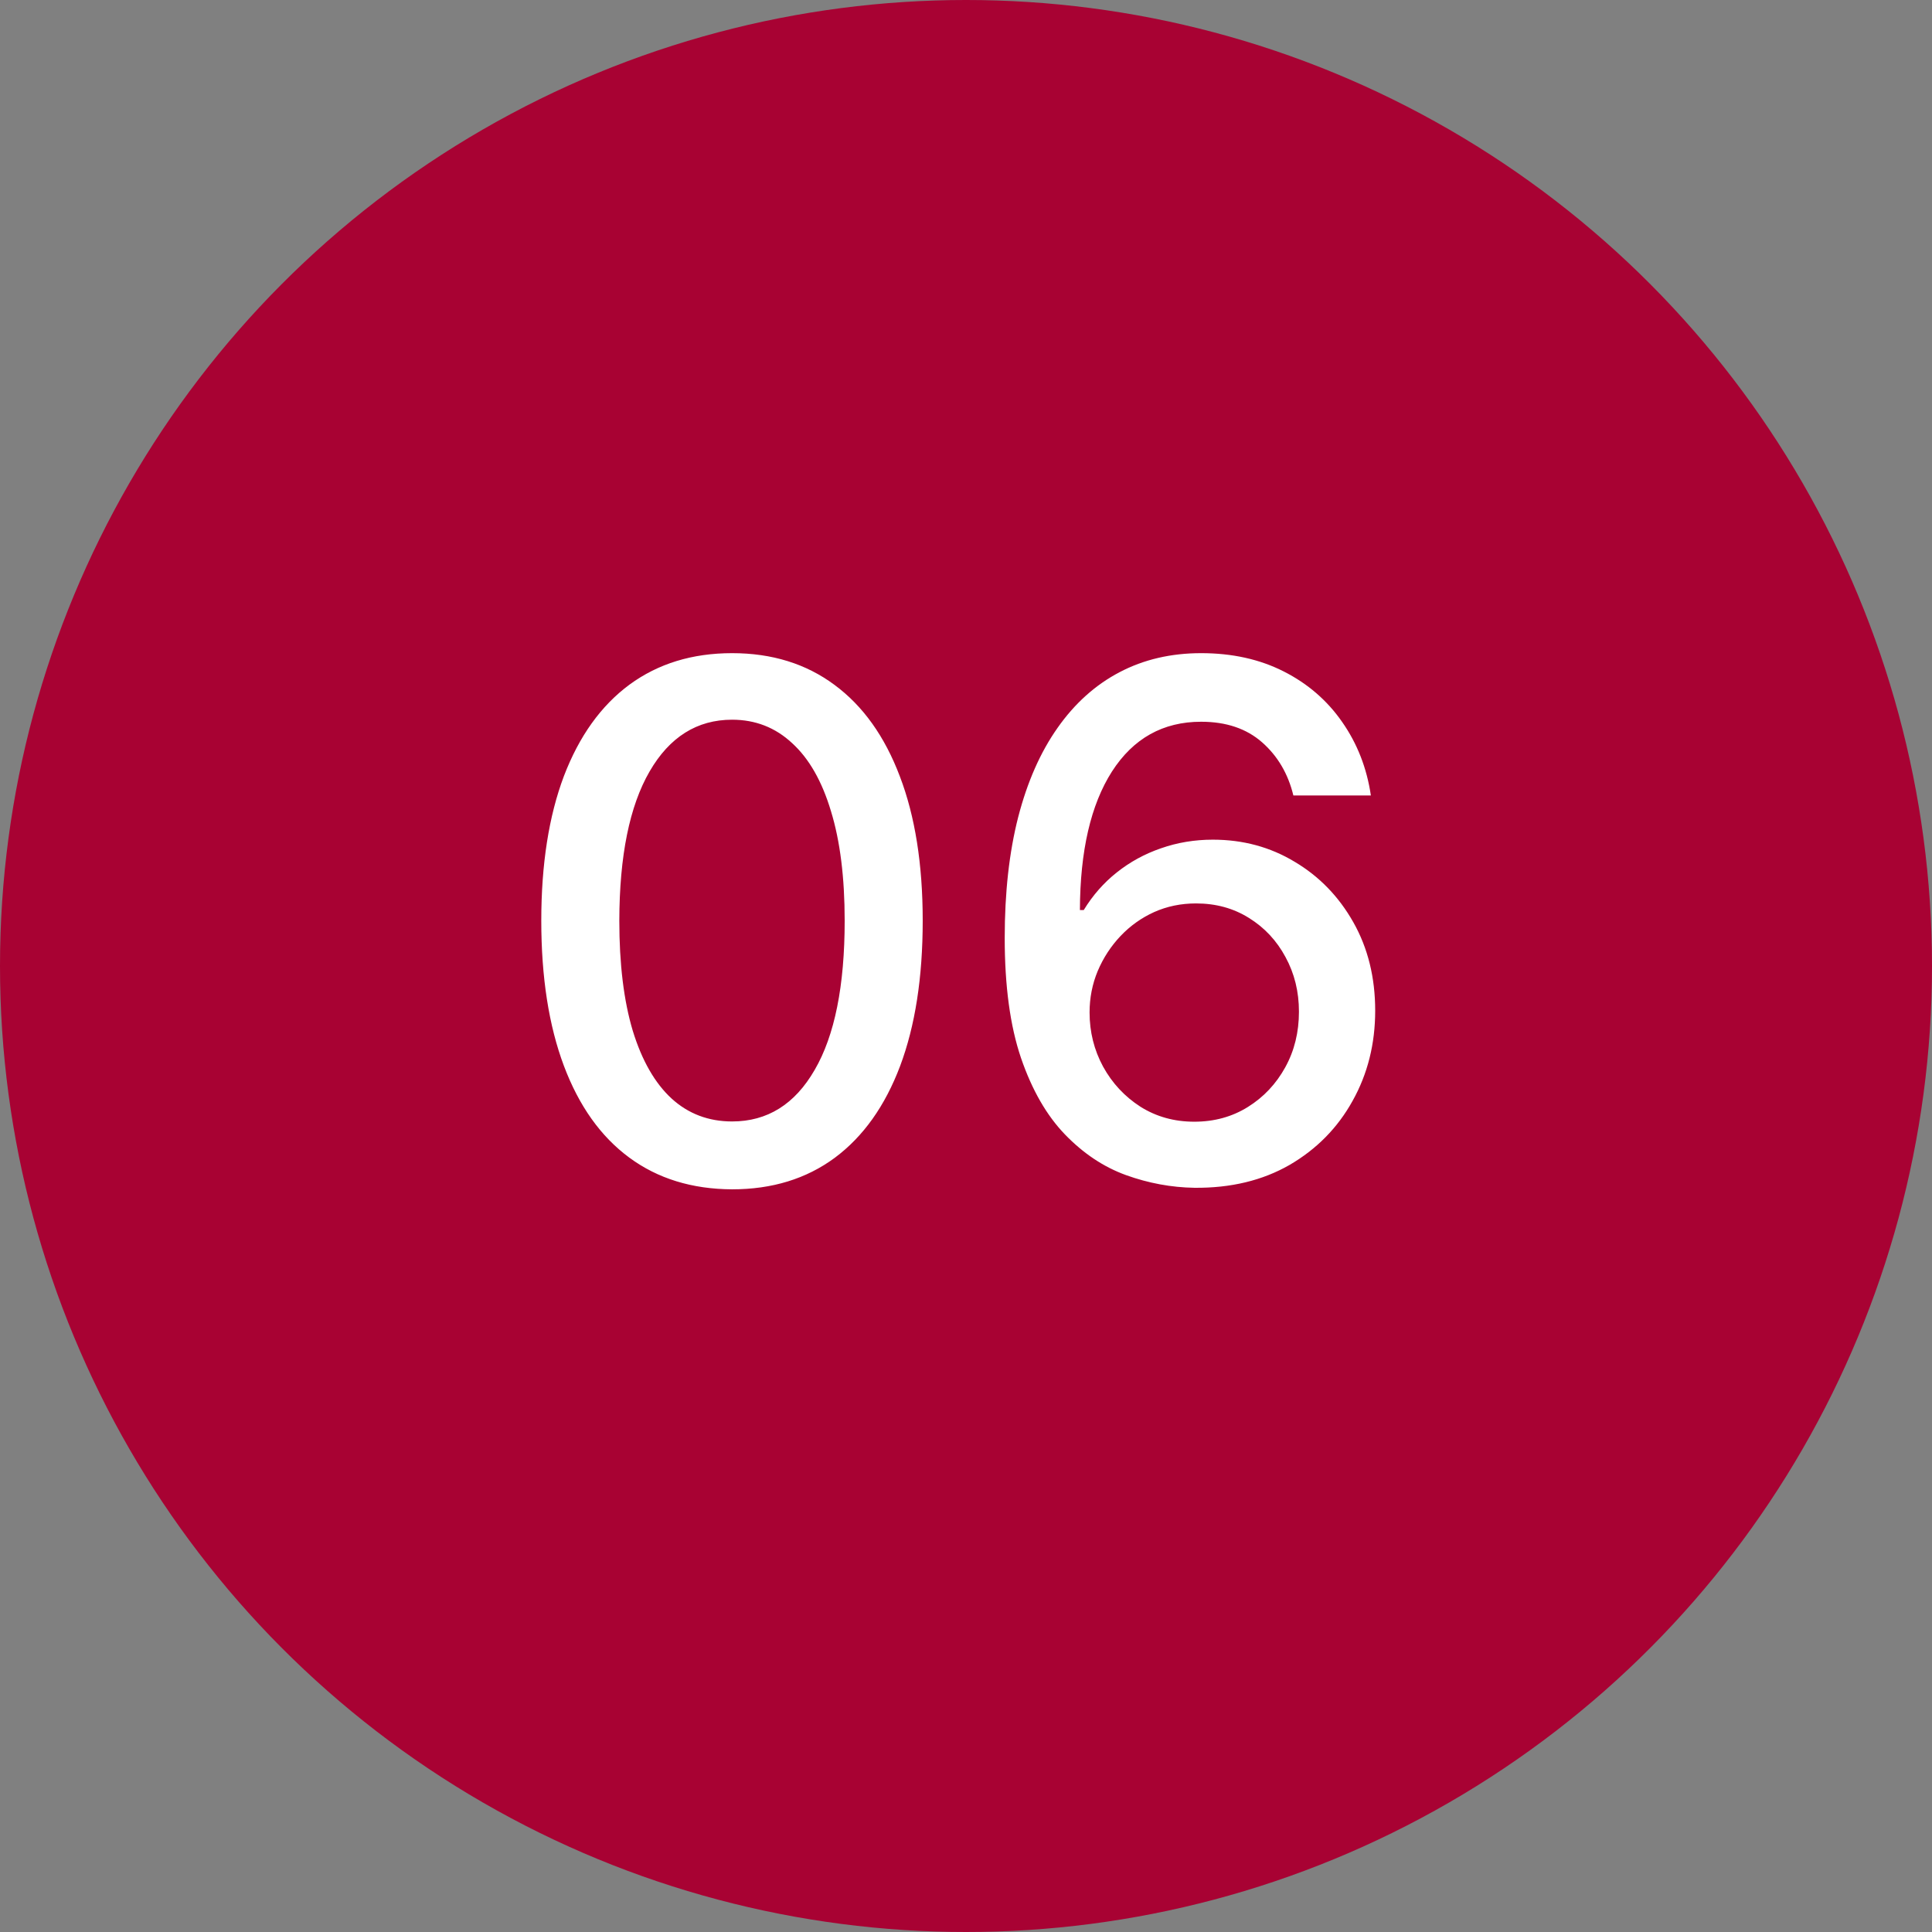 <svg xmlns="http://www.w3.org/2000/svg" width="54" height="54" viewBox="0 0 54 54" fill="none"><rect x="0" y="0" width="54" height="54" fill="#808080" stroke="none"/><circle cx="27" cy="27" r="27" fill="#A80233"></circle><path d="M20.463 33.242C19.341 33.237 18.382 32.941 17.587 32.354C16.791 31.767 16.183 30.912 15.761 29.79C15.34 28.668 15.129 27.316 15.129 25.734C15.129 24.158 15.34 22.811 15.761 21.693C16.188 20.576 16.798 19.724 17.594 19.136C18.394 18.549 19.35 18.256 20.463 18.256C21.576 18.256 22.53 18.552 23.325 19.143C24.121 19.731 24.729 20.583 25.151 21.7C25.577 22.813 25.79 24.158 25.79 25.734C25.79 27.32 25.579 28.675 25.158 29.797C24.736 30.914 24.128 31.769 23.332 32.361C22.537 32.948 21.581 33.242 20.463 33.242ZM20.463 31.345C21.448 31.345 22.217 30.865 22.771 29.903C23.33 28.942 23.609 27.553 23.609 25.734C23.609 24.527 23.482 23.507 23.226 22.673C22.975 21.835 22.613 21.201 22.139 20.77C21.671 20.334 21.112 20.116 20.463 20.116C19.483 20.116 18.713 20.599 18.155 21.565C17.596 22.531 17.314 23.921 17.31 25.734C17.31 26.947 17.435 27.972 17.686 28.81C17.942 29.643 18.304 30.275 18.773 30.706C19.241 31.132 19.805 31.345 20.463 31.345ZM33.387 33.199C32.739 33.189 32.1 33.071 31.47 32.844C30.845 32.617 30.277 32.238 29.765 31.707C29.254 31.177 28.844 30.465 28.537 29.57C28.233 28.675 28.082 27.557 28.082 26.217C28.082 24.948 28.207 23.822 28.459 22.837C28.714 21.852 29.081 21.021 29.559 20.344C30.038 19.662 30.615 19.143 31.292 18.788C31.969 18.433 32.729 18.256 33.572 18.256C34.439 18.256 35.208 18.426 35.88 18.767C36.553 19.108 37.097 19.579 37.514 20.18C37.935 20.782 38.203 21.466 38.316 22.233H36.15C36.003 21.627 35.712 21.132 35.277 20.749C34.841 20.365 34.273 20.173 33.572 20.173C32.507 20.173 31.676 20.637 31.079 21.565C30.487 22.493 30.189 23.784 30.184 25.436H30.291C30.542 25.024 30.85 24.674 31.214 24.385C31.584 24.091 31.995 23.866 32.45 23.71C32.909 23.549 33.392 23.469 33.899 23.469C34.742 23.469 35.504 23.675 36.186 24.087C36.872 24.494 37.419 25.057 37.826 25.777C38.233 26.497 38.437 27.32 38.437 28.249C38.437 29.177 38.226 30.017 37.805 30.77C37.388 31.523 36.801 32.119 36.044 32.56C35.286 32.995 34.401 33.208 33.387 33.199ZM33.38 31.352C33.939 31.352 34.439 31.215 34.879 30.94C35.319 30.666 35.667 30.296 35.923 29.832C36.179 29.368 36.306 28.85 36.306 28.277C36.306 27.718 36.181 27.209 35.93 26.75C35.684 26.291 35.343 25.926 34.907 25.656C34.476 25.386 33.984 25.251 33.43 25.251C33.009 25.251 32.618 25.332 32.258 25.493C31.903 25.654 31.591 25.876 31.321 26.16C31.051 26.445 30.838 26.771 30.681 27.141C30.53 27.505 30.454 27.891 30.454 28.298C30.454 28.843 30.58 29.347 30.831 29.811C31.086 30.275 31.434 30.649 31.875 30.933C32.32 31.213 32.822 31.352 33.38 31.352Z" fill="white"></path></svg>